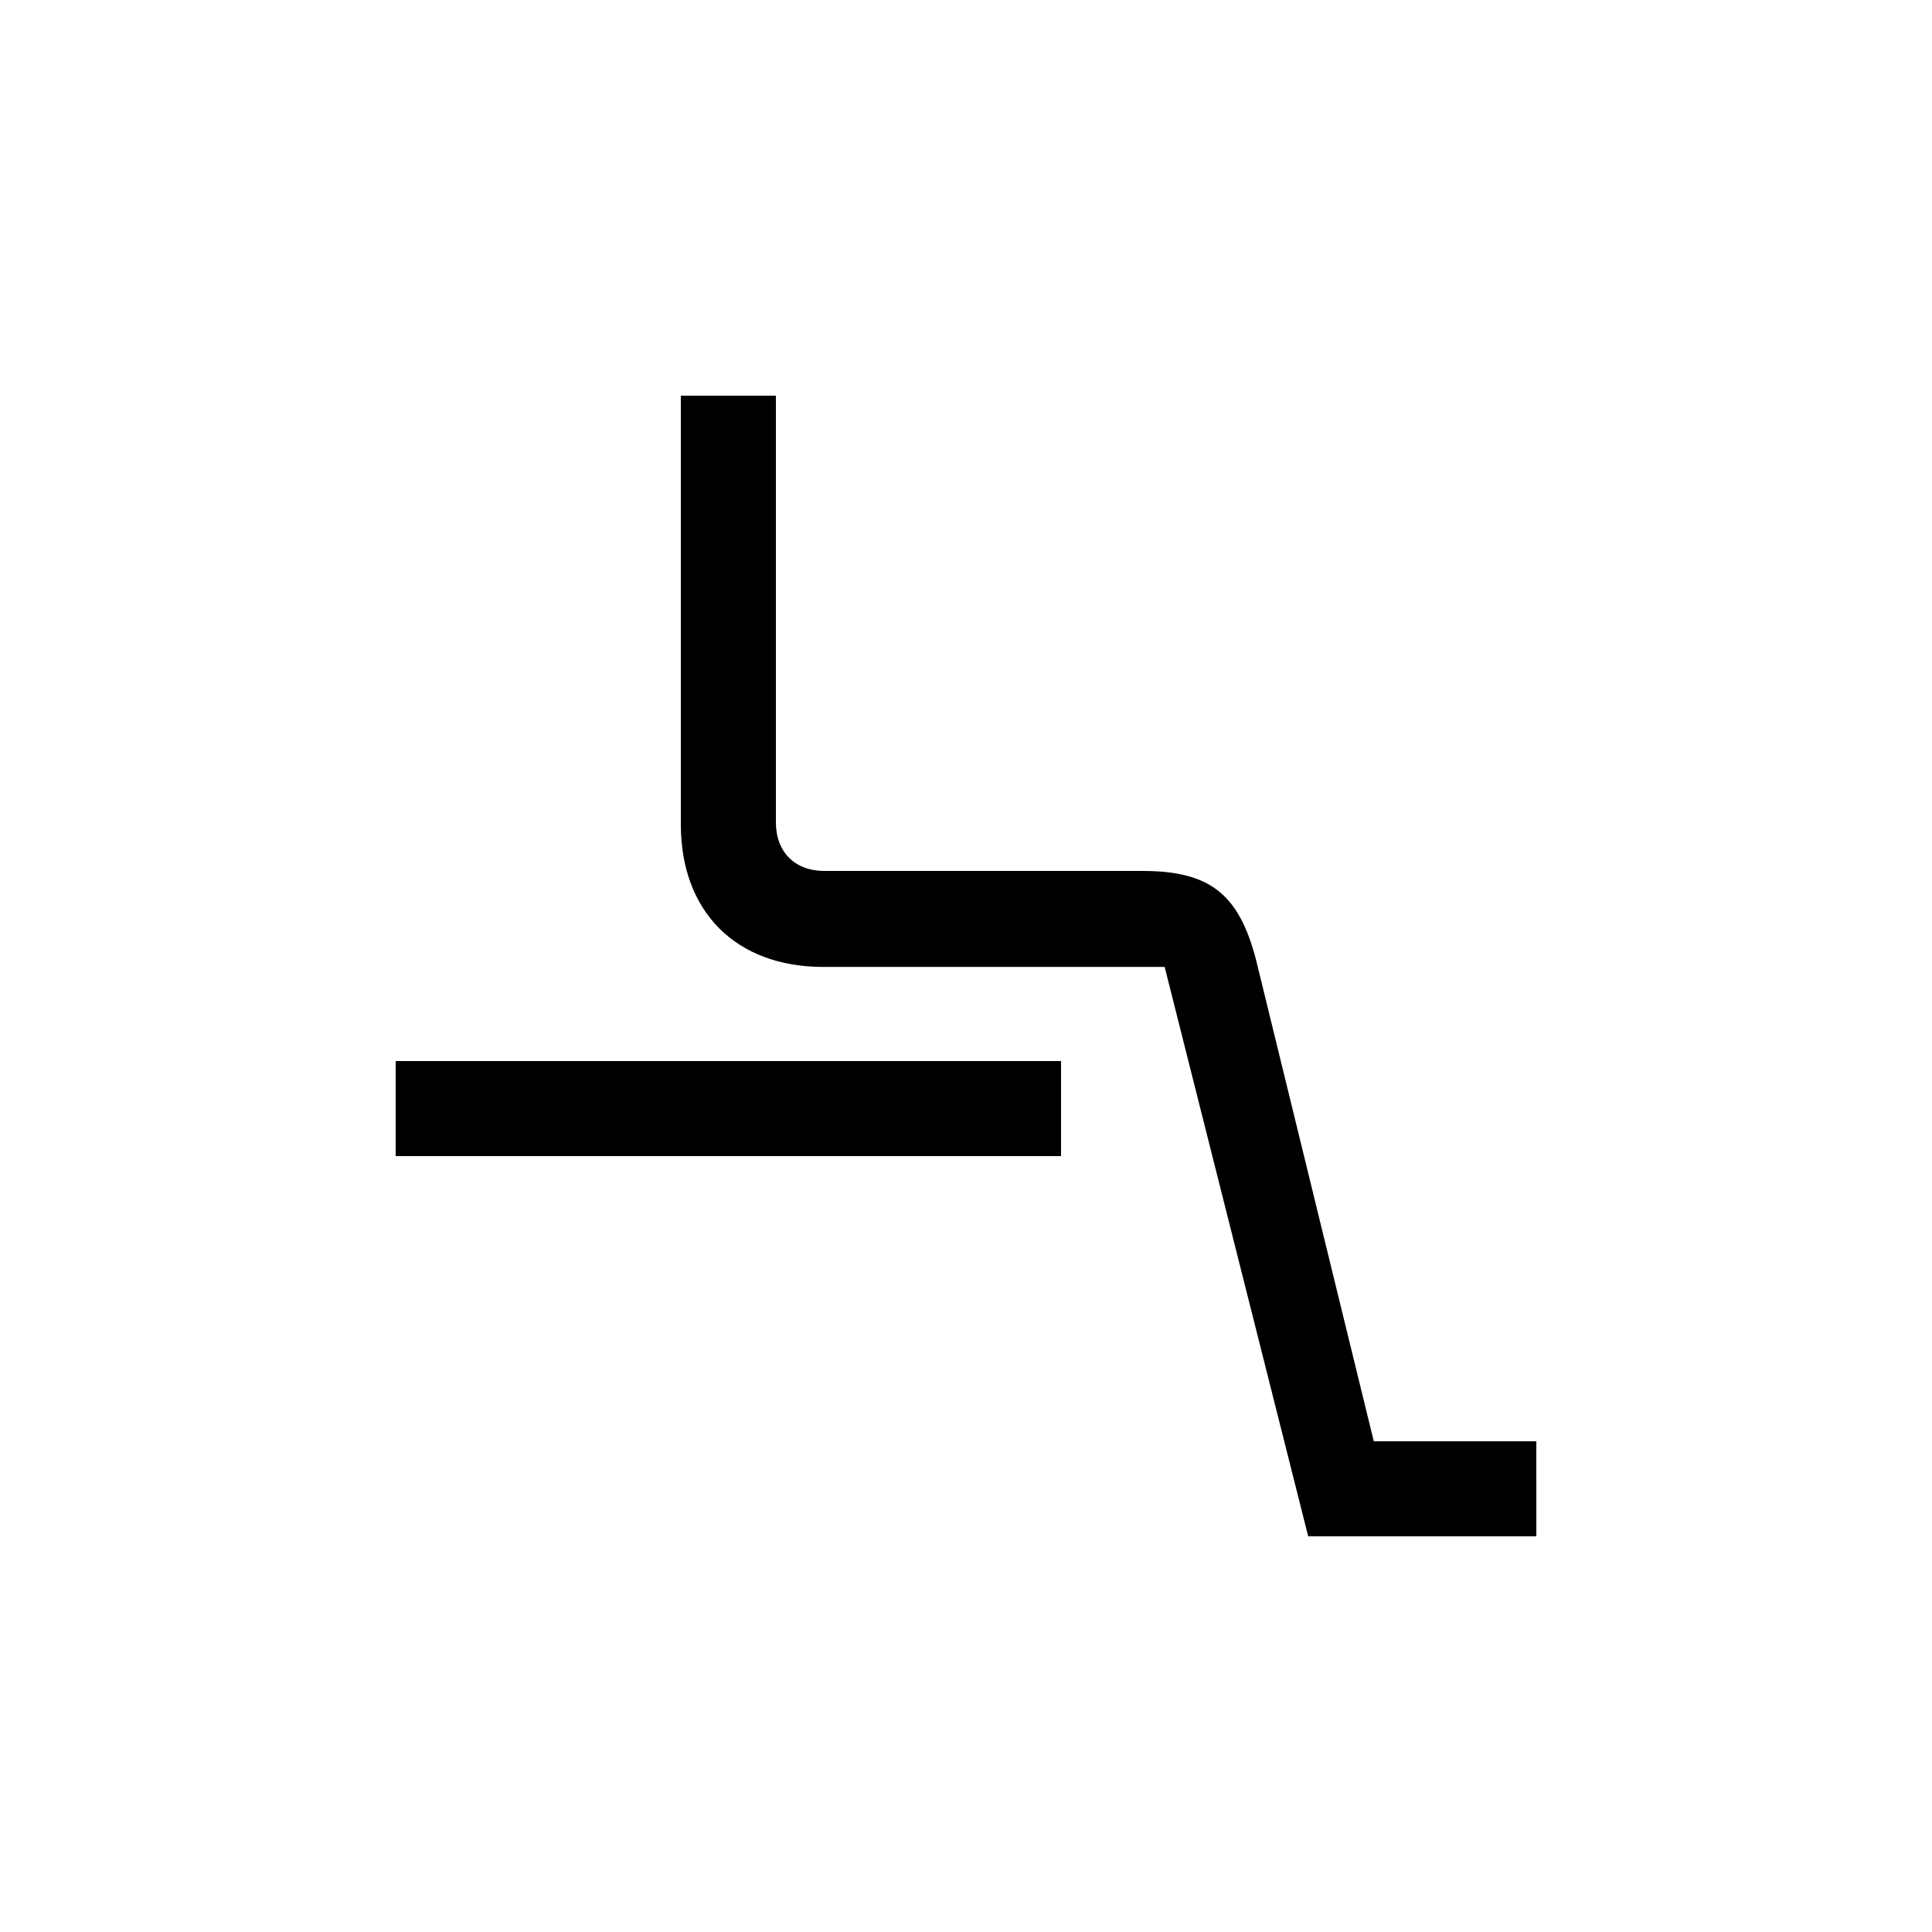 <?xml version="1.0" encoding="UTF-8"?>
<!-- Uploaded to: ICON Repo, www.svgrepo.com, Generator: ICON Repo Mixer Tools -->
<svg fill="#000000" width="800px" height="800px" version="1.1" viewBox="144 144 512 512" xmlns="http://www.w3.org/2000/svg">
 <path d="m551.14 525.95h-43.074l-31.234-127.71c-4.535-17.383-12.344-23.426-29.977-23.426h-84.387c-7.809 0-12.848-5.039-12.848-12.848v-113.11h-25.191v113.61c0 23.176 14.609 37.785 37.785 37.785h90.434l38.039 150.89h60.457zm-302.29-100.76v25.191h176.33v-25.191z"/>
</svg>